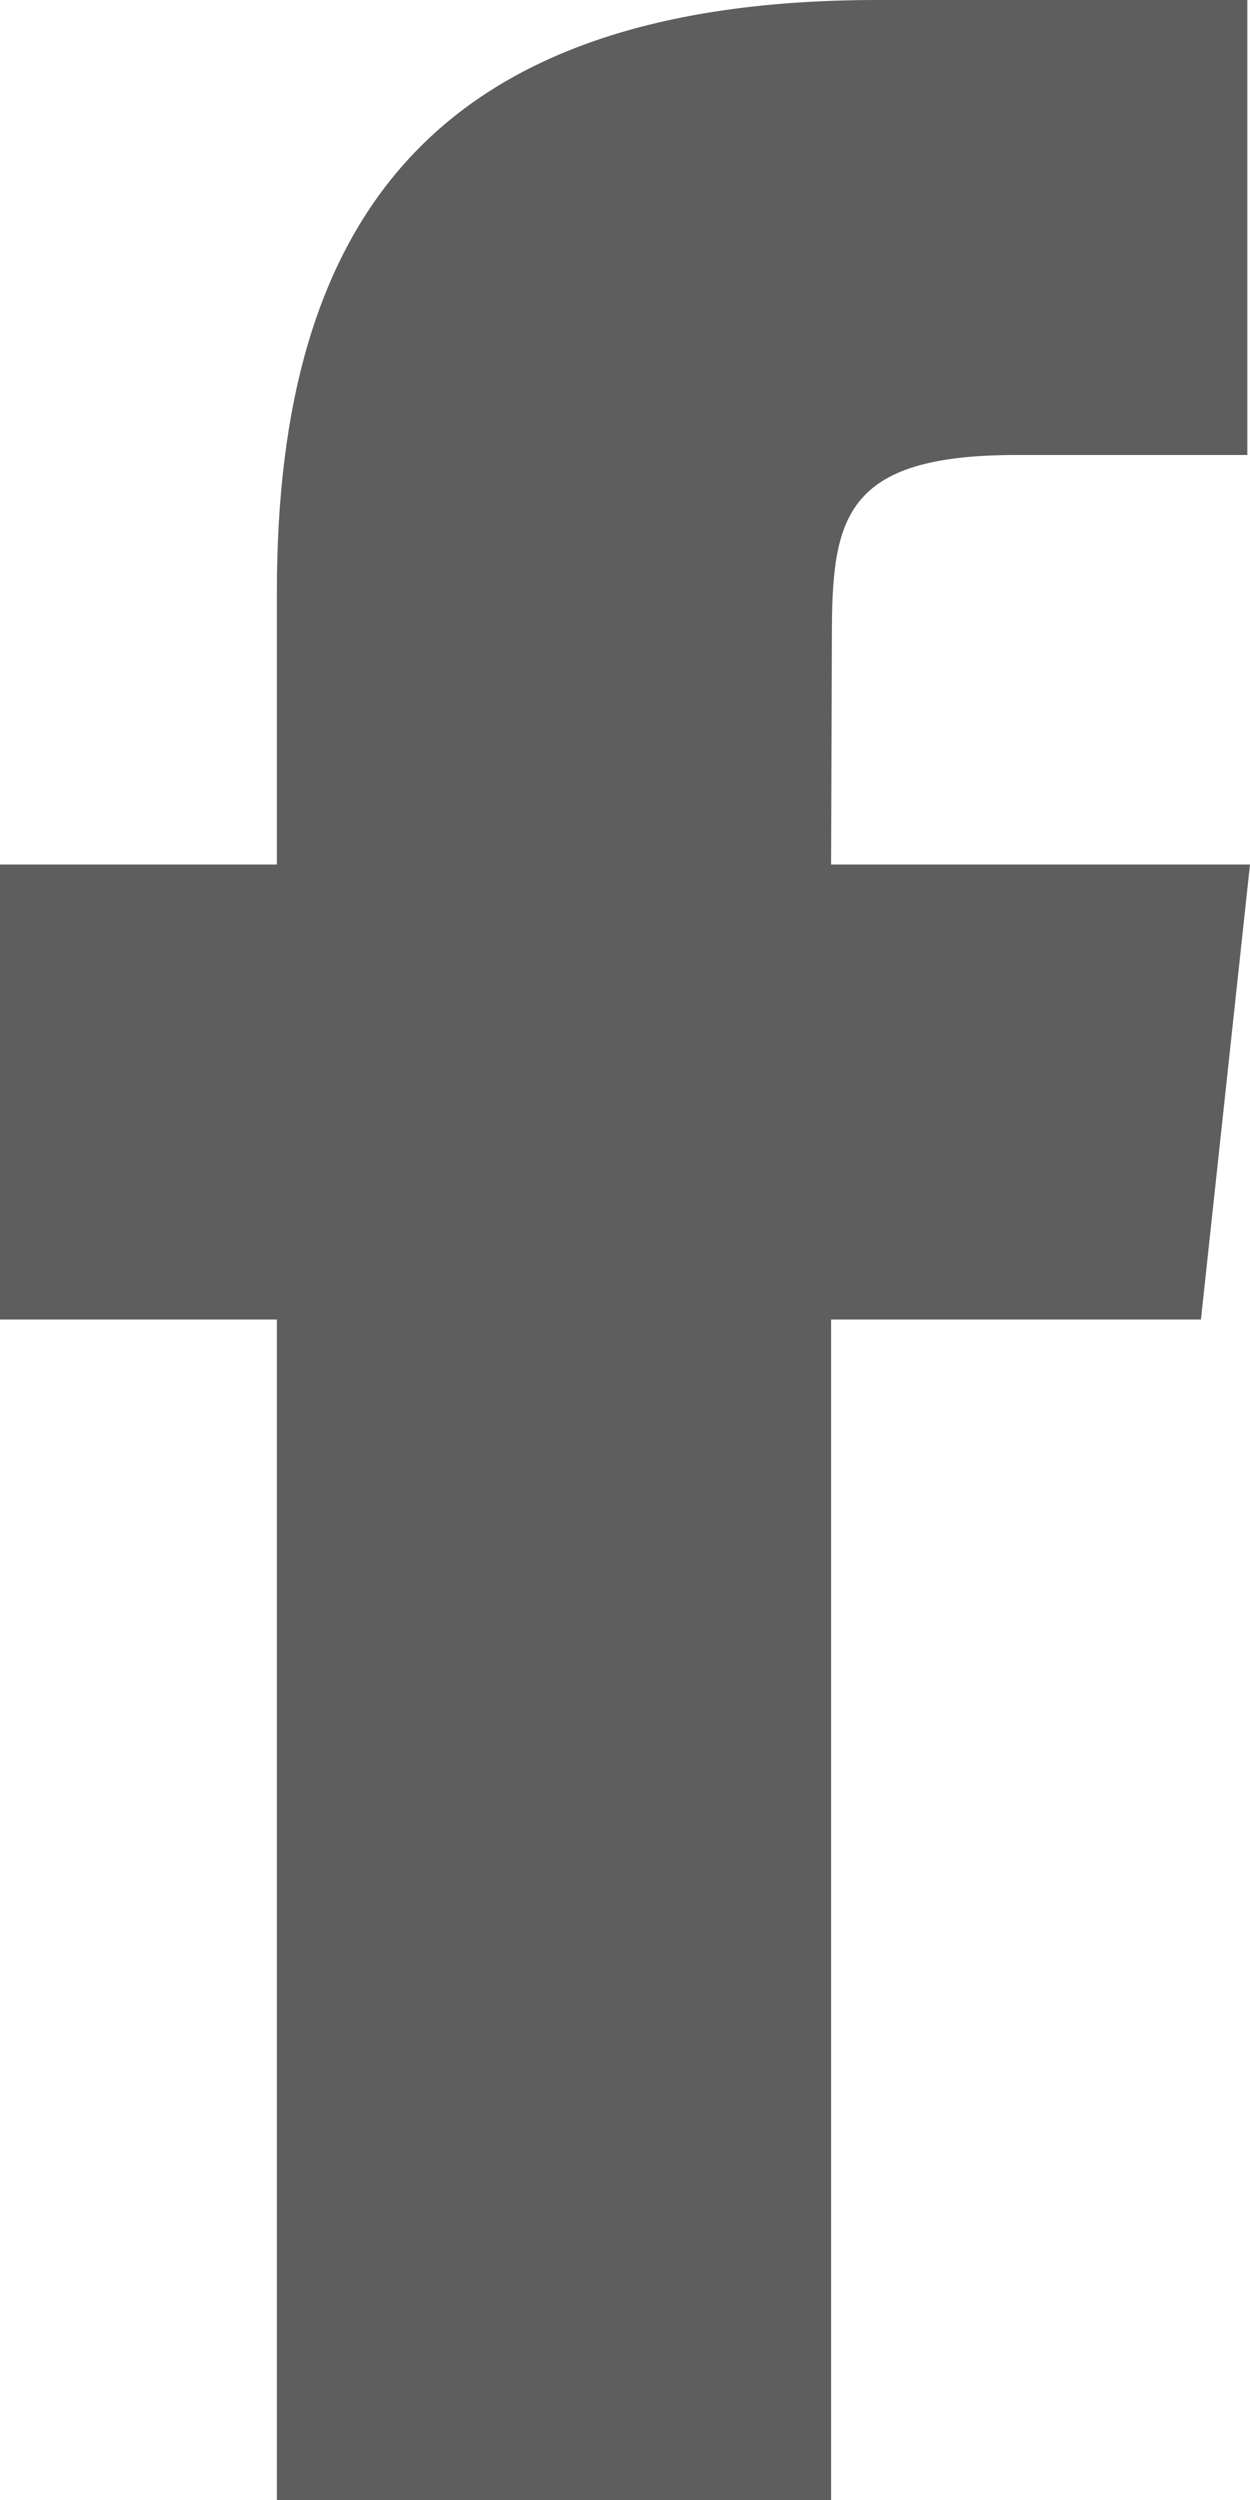 <svg width="8" height="16" viewBox="0 0 8 16" fill="none" xmlns="http://www.w3.org/2000/svg">
<path fill-rule="evenodd" clip-rule="evenodd" d="M5.319 16H1.772V8.445H0V5.533H1.772V3.787C1.772 1.413 2.773 0 5.616 0H7.983V2.912H6.504C5.397 2.912 5.324 3.318 5.324 4.077L5.319 5.533H8L7.686 8.445H5.319V16Z" fill="#202020" fill-opacity="0.72"/>
</svg>
